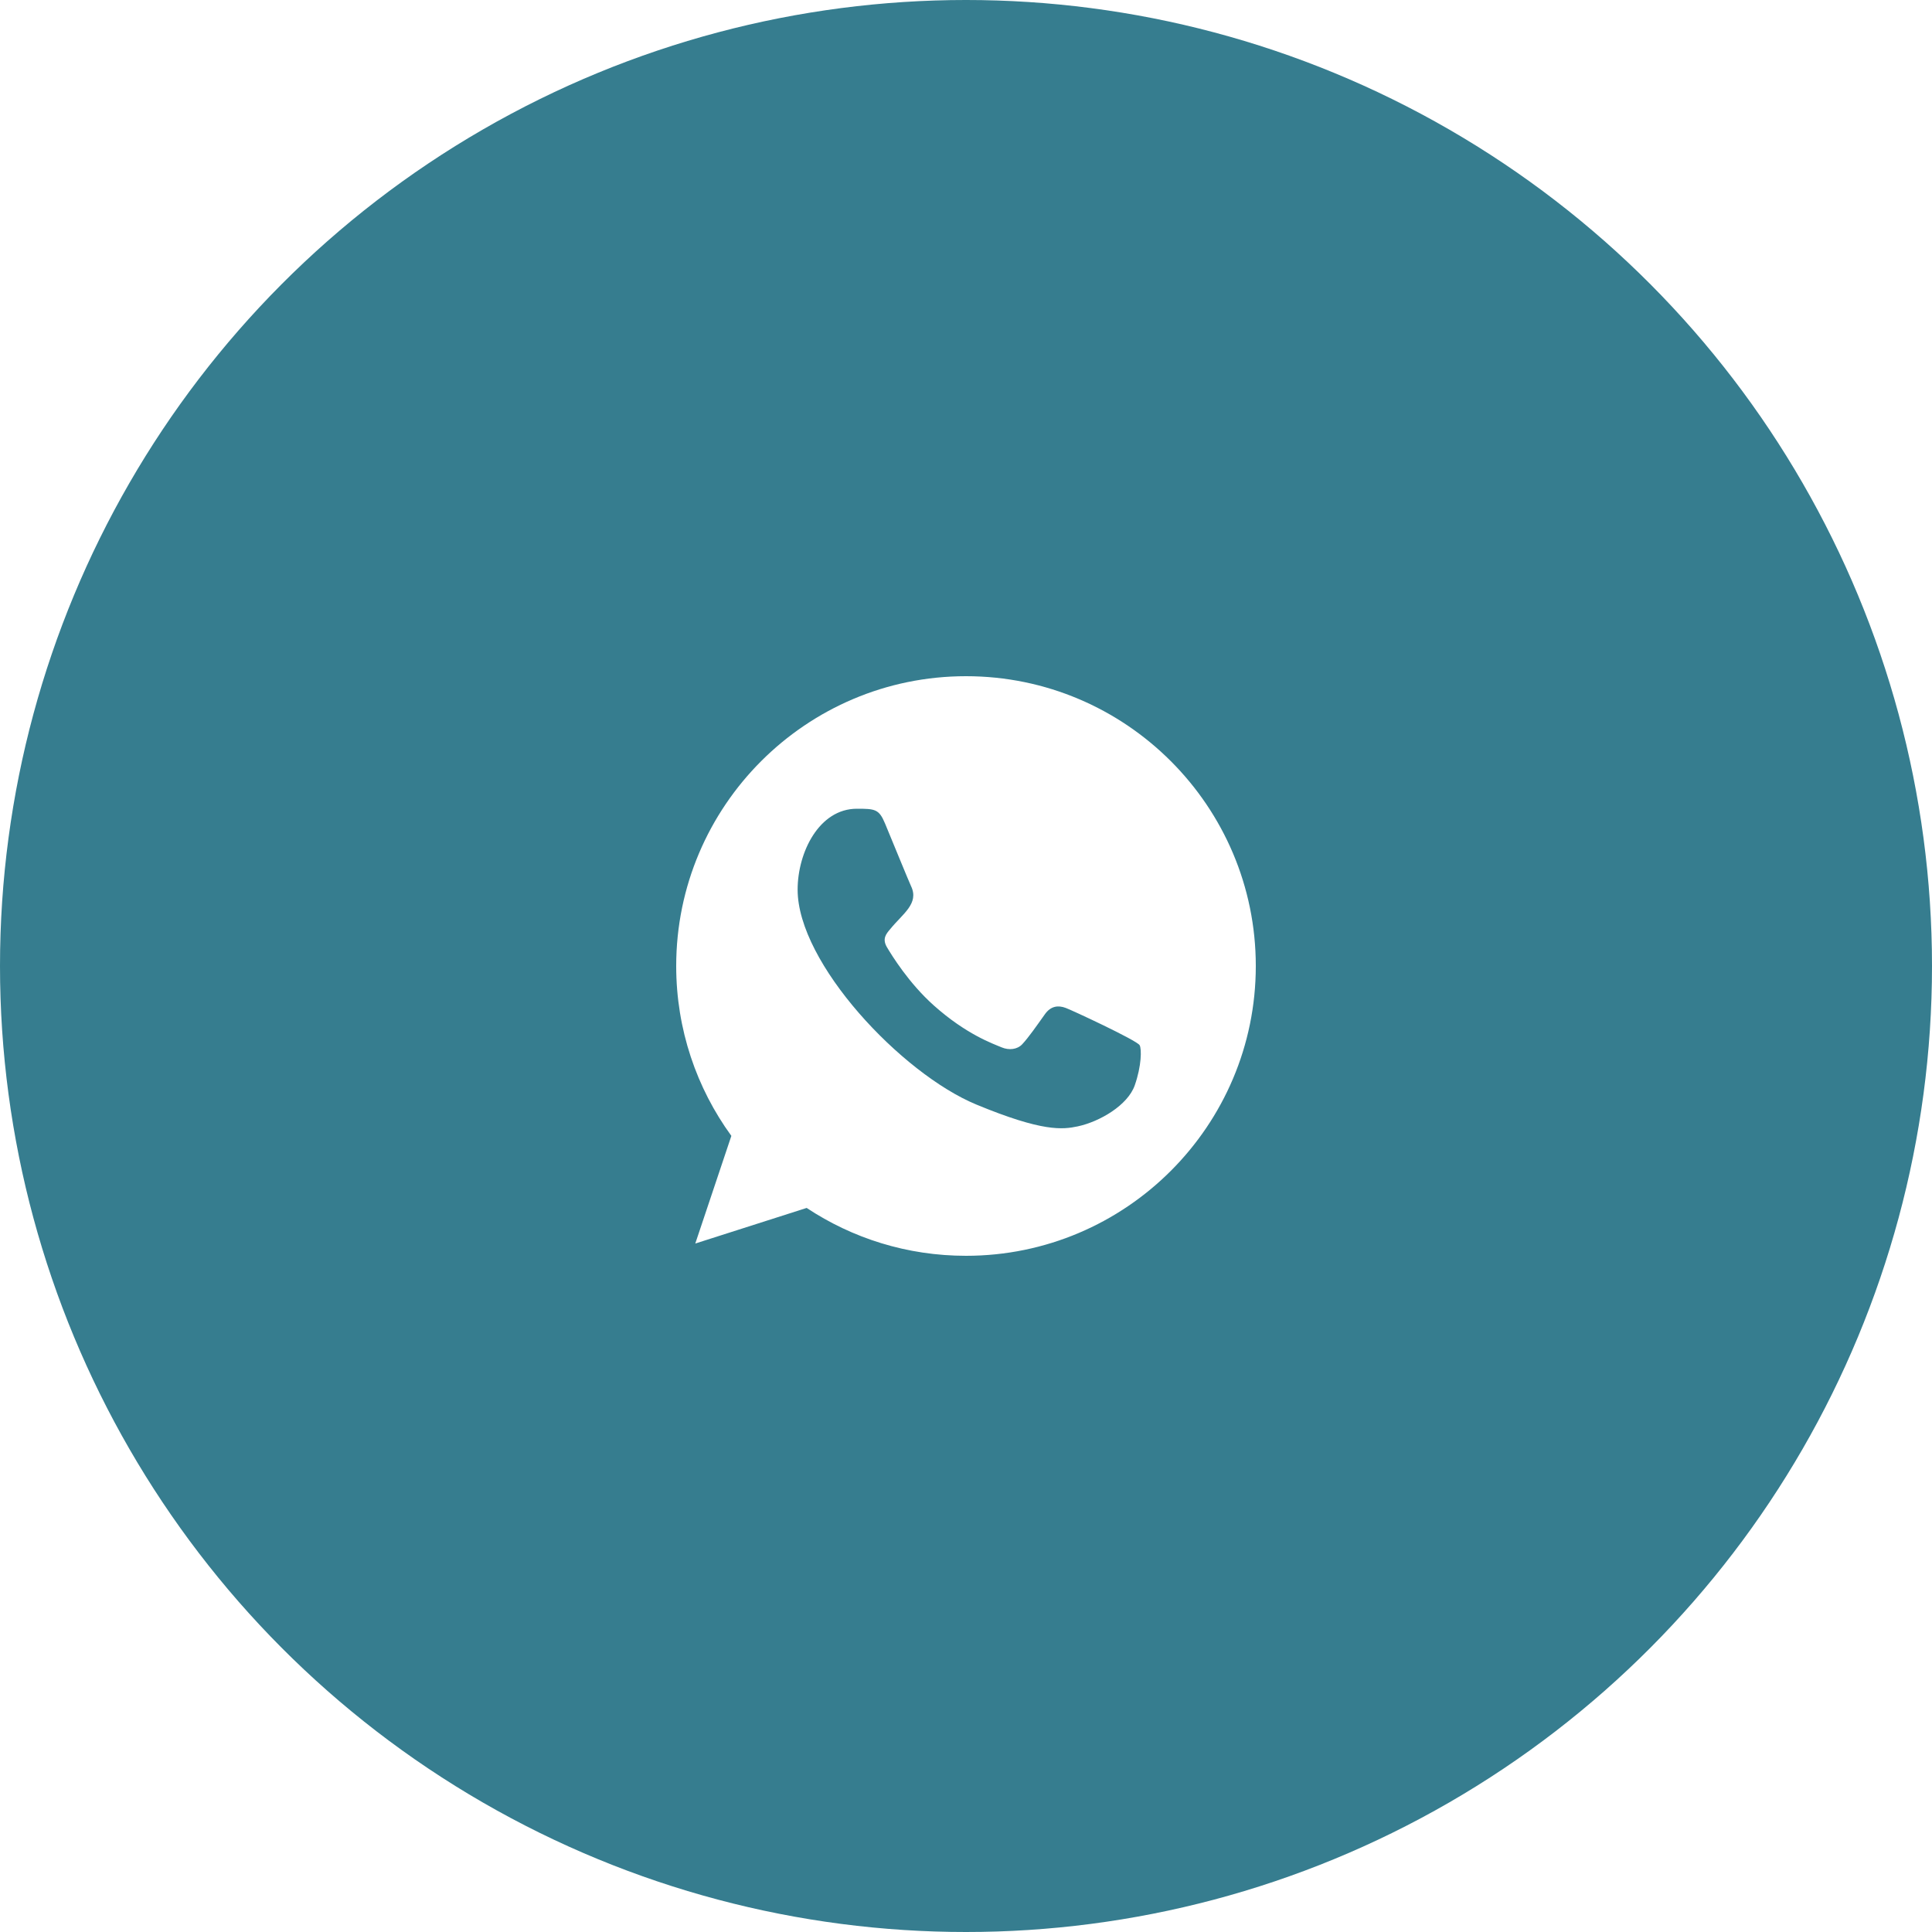 <?xml version="1.0" encoding="UTF-8"?> <svg xmlns="http://www.w3.org/2000/svg" width="40" height="40" viewBox="0 0 40 40" fill="none"><g filter="url(#filter0_b_1222_2)"><circle cx="20" cy="20" r="20" fill="#367D8F"></circle></g><g clip-path="url(#clip0_1222_2)"><path fill-rule="evenodd" clip-rule="evenodd" d="M23.493 22.473C23.348 22.882 22.773 23.221 22.315 23.32C22.001 23.386 21.592 23.439 20.213 22.868C18.664 22.226 16.514 19.941 16.514 18.42C16.514 17.645 16.96 16.744 17.741 16.744C18.117 16.744 18.199 16.751 18.323 17.048C18.468 17.397 18.82 18.258 18.862 18.346C19.036 18.708 18.686 18.92 18.432 19.235C18.351 19.33 18.259 19.432 18.362 19.609C18.464 19.781 18.817 20.356 19.335 20.818C20.005 21.415 20.548 21.605 20.742 21.686C20.887 21.746 21.06 21.732 21.165 21.619C21.299 21.475 21.465 21.235 21.634 20.998C21.754 20.829 21.906 20.808 22.065 20.868C22.172 20.905 23.537 21.539 23.595 21.64C23.637 21.714 23.637 22.063 23.493 22.473ZM20.001 14H19.998C16.69 14 14 16.691 14 20C14 21.312 14.423 22.529 15.142 23.517L14.395 25.746L16.701 25.009C17.649 25.637 18.781 26 20.001 26C23.309 26 26 23.309 26 20C26 16.691 23.309 14 20.001 14Z" fill="white"></path></g><defs><filter id="filter0_b_1222_2" x="-9" y="-9" width="58" height="58" filterUnits="userSpaceOnUse" color-interpolation-filters="sRGB"><feFlood flood-opacity="0" result="BackgroundImageFix"></feFlood><feGaussianBlur in="BackgroundImageFix" stdDeviation="4.5"></feGaussianBlur><feComposite in2="SourceAlpha" operator="in" result="effect1_backgroundBlur_1222_2"></feComposite><feBlend mode="normal" in="SourceGraphic" in2="effect1_backgroundBlur_1222_2" result="shape"></feBlend></filter><clipPath id="clip0_1222_2"><rect width="12" height="12" fill="white" transform="translate(14 14)"></rect></clipPath></defs></svg> 